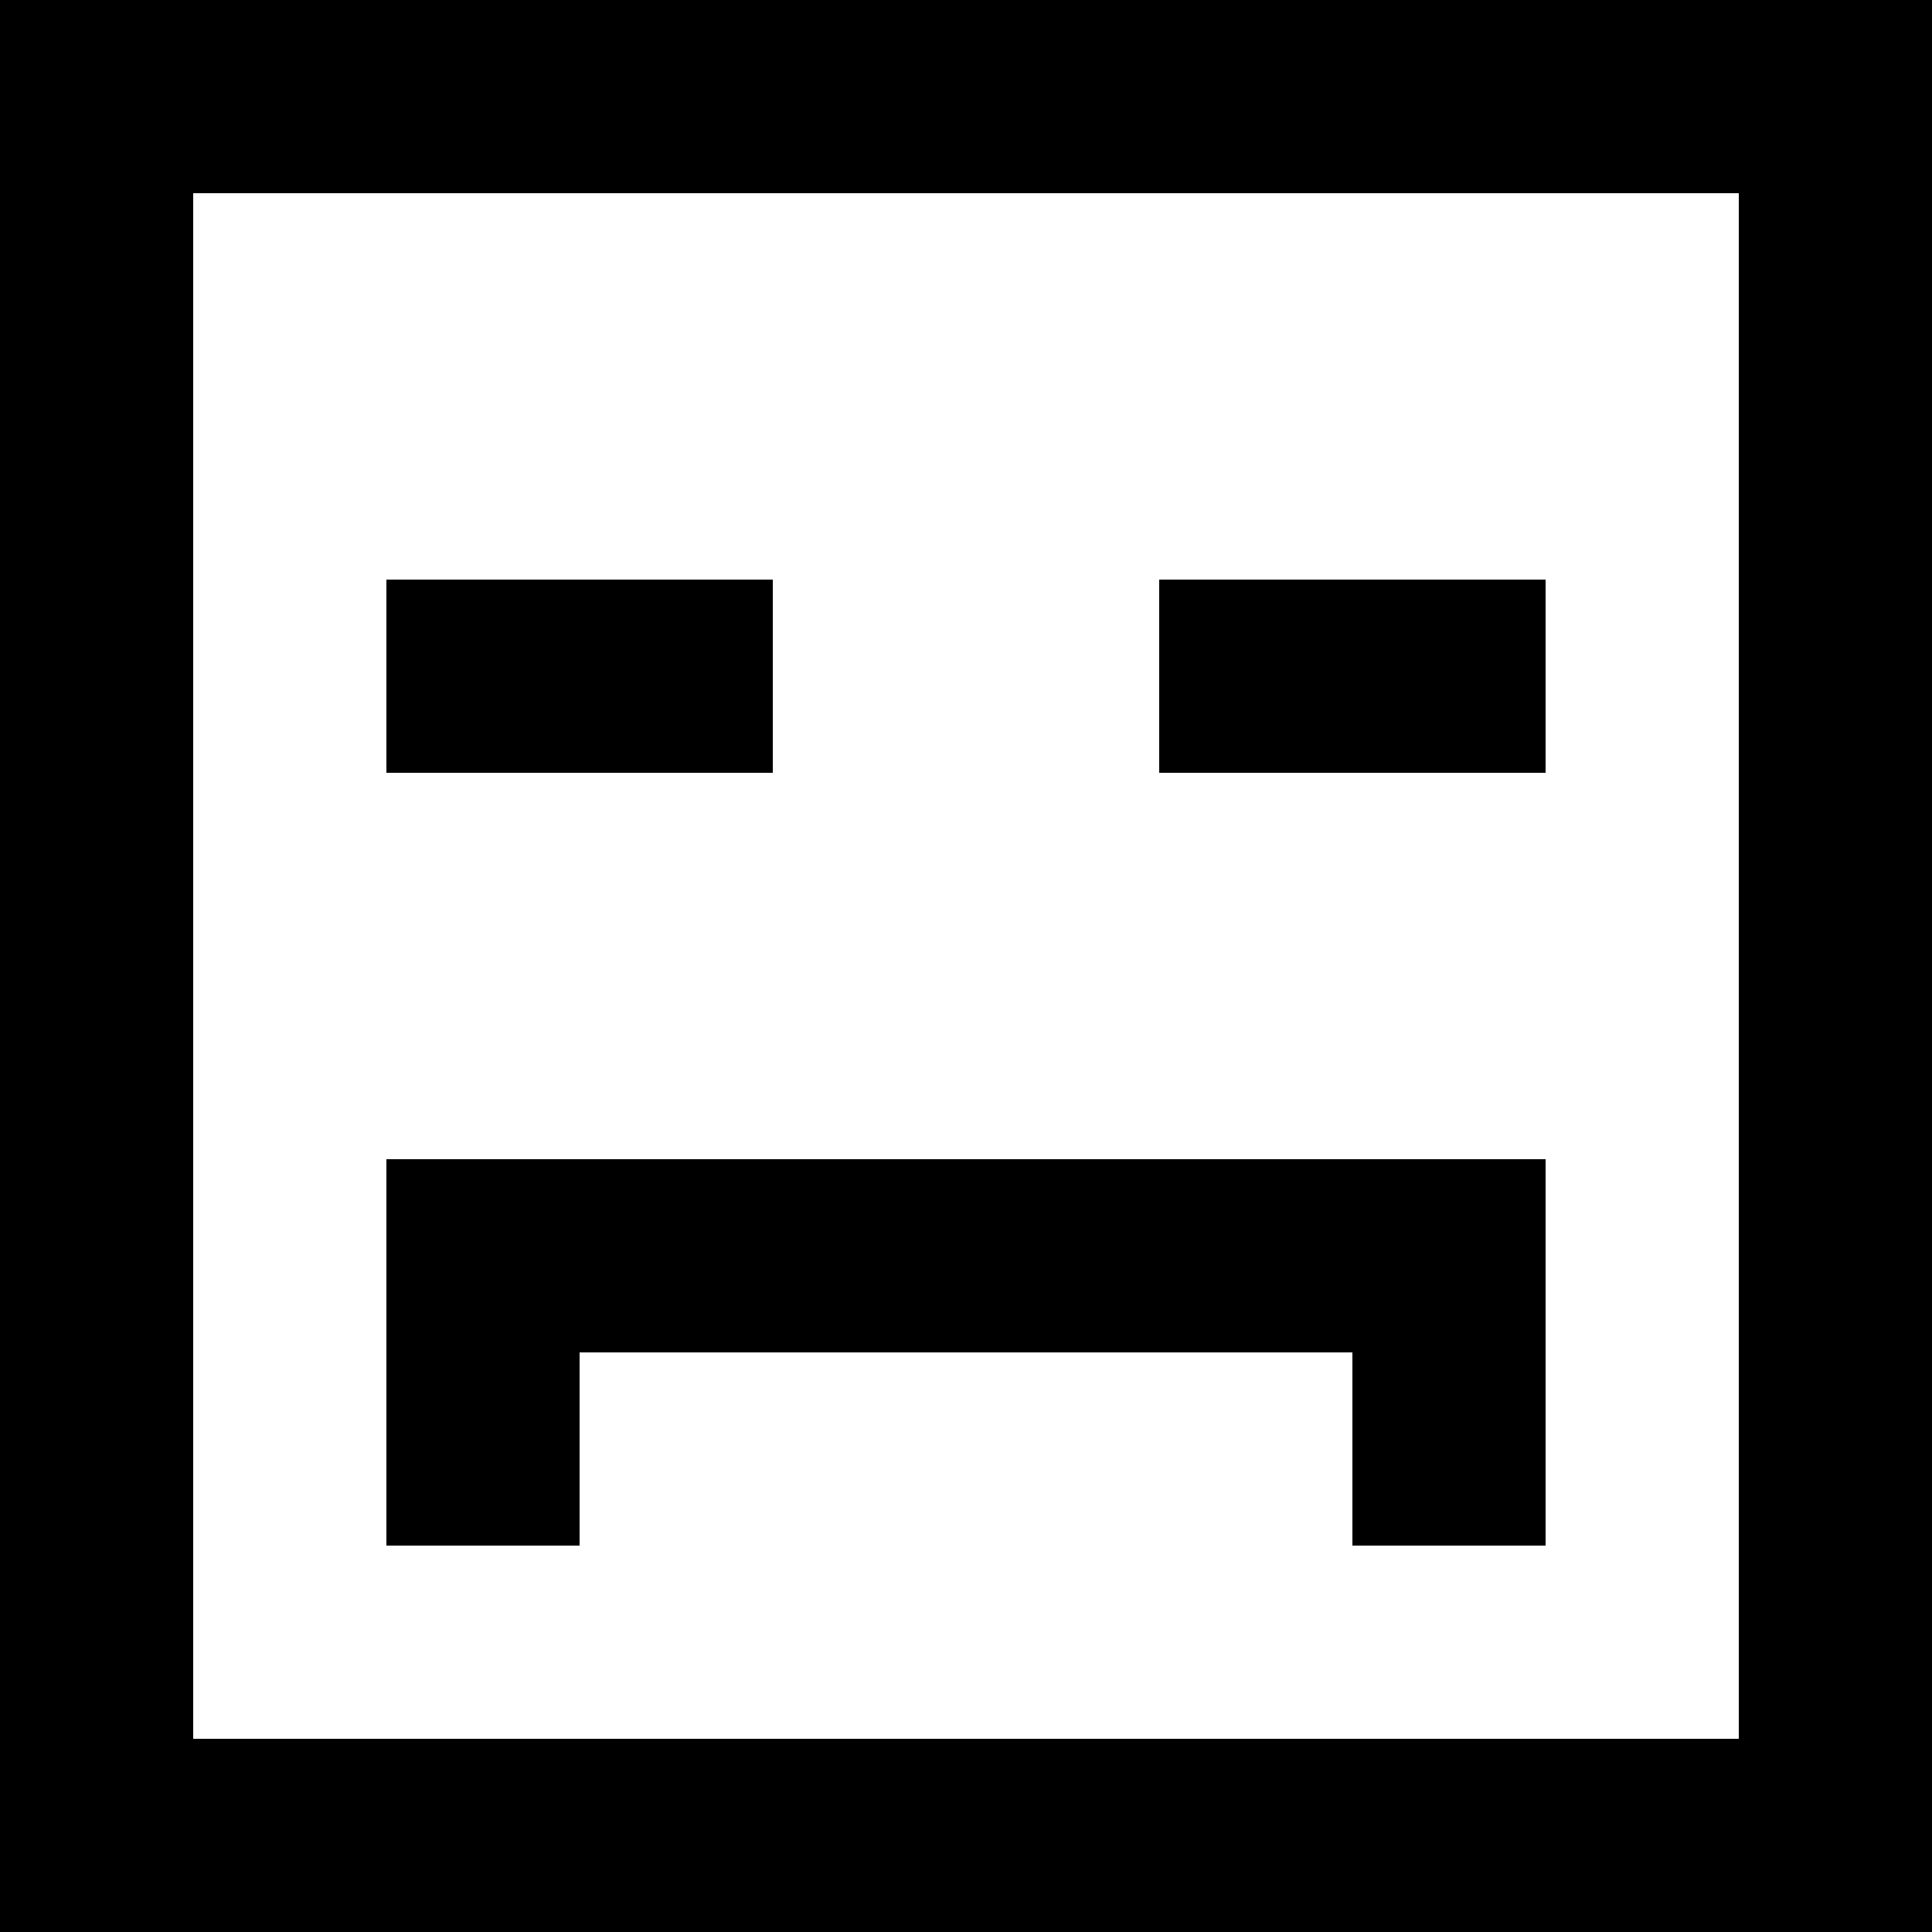 <?xml version="1.0" encoding="UTF-8" standalone="no"?>
<!-- Скачано с сайта svg4.ru / Downloaded from svg4.ru -->
<svg width="800px" height="800px" viewBox="0 0 20 20" version="1.1" xmlns="http://www.w3.org/2000/svg" xmlns:xlink="http://www.w3.org/1999/xlink">
    
    <title>emoji_sad_square [#413]</title>
    <desc>Created with Sketch.</desc>
    <defs>

</defs>
    <g id="Page-1" stroke="none" stroke-width="1" fill="none" fill-rule="evenodd">
        <g id="Dribbble-Light-Preview" transform="translate(-260, -6319)" fill="#000000">
            <g id="icons" transform="translate(56, 160)">
                <path d="M216,6167 L220,6167 L220,6165 L216,6165 L216,6167 Z M208,6167 L212,6167 L212,6165 L208,6165 L208,6167 Z M210,6175 L208,6175 L208,6171 L220,6171 L220,6175 L218,6175 L218,6173 L210,6173 L210,6175 Z M206,6177 L222,6177 L222,6161 L206,6161 L206,6177 Z M204,6179 L224,6179 L224,6159 L204,6159 L204,6179 Z" id="emoji_sad_square-[#413]">

</path>
            </g>
        </g>
    </g>
</svg>